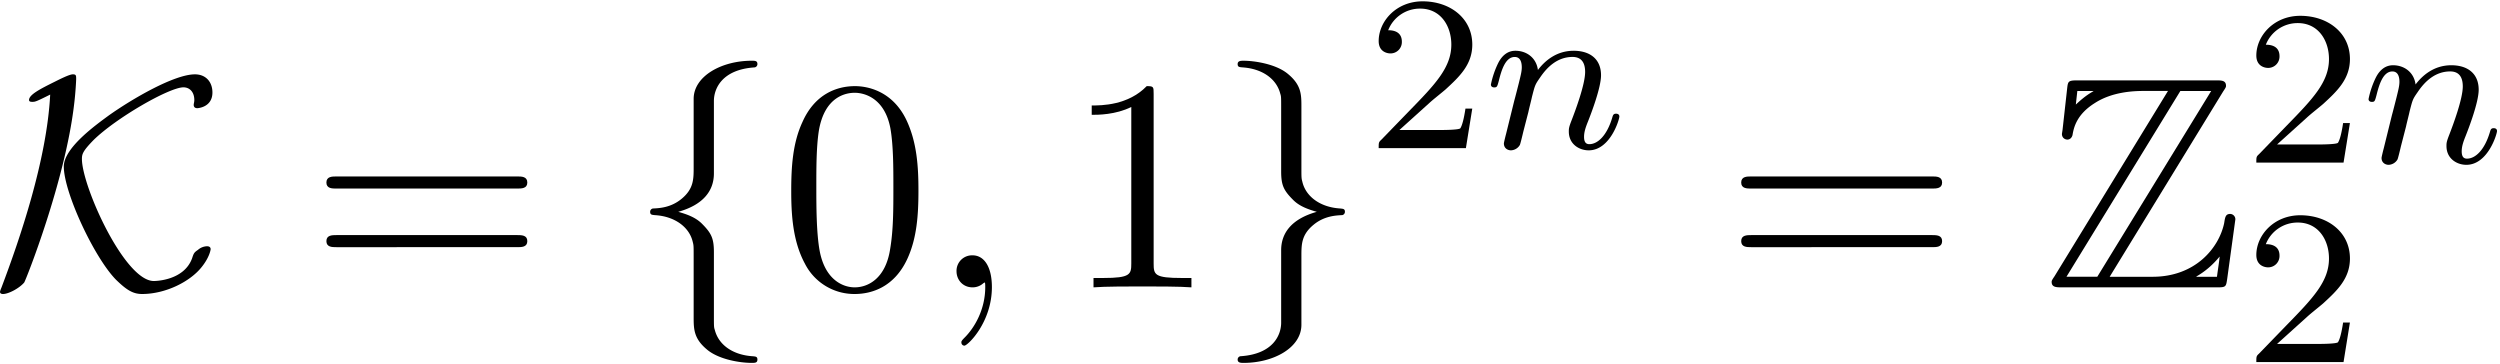 <svg xmlns="http://www.w3.org/2000/svg" xmlns:xlink="http://www.w3.org/1999/xlink" width="151" height="22" viewBox="1872.347 1483.004 90.262 13.151"><defs><path id="g2-110" d="M1.594-1.307c.024-.12.104-.423.128-.542.111-.43.111-.438.294-.701.263-.391.638-.742 1.172-.742.287 0 .454.168.454.542 0 .439-.334 1.347-.486 1.738-.103.263-.103.31-.103.414 0 .455.374.678.717.678.78 0 1.108-1.116 1.108-1.22 0-.08-.064-.103-.12-.103-.095 0-.111.055-.135.135-.192.654-.526.965-.83.965-.127 0-.19-.08-.19-.263s.063-.36.143-.558c.12-.303.47-1.22.47-1.666 0-.598-.414-.885-.988-.885-.646 0-1.06.39-1.291.694-.056-.439-.407-.694-.813-.694-.287 0-.486.183-.614.43a3.2 3.2 0 0 0-.27.79c0 .071.055.103.119.103.103 0 .111-.032.167-.239.096-.39.24-.86.574-.86.207 0 .255.199.255.374 0 .143-.04.295-.104.558-.016.064-.135.534-.167.645L.789-.518c-.032.12-.08.319-.08.35C.71.017.861.08.964.08a.39.39 0 0 0 .32-.192c.023-.047.087-.318.127-.486z"/><path id="g5-48" d="M5.018-3.49c0-.874-.054-1.746-.436-2.554C4.08-7.09 3.185-7.265 2.727-7.265c-.654 0-1.45.283-1.898 1.298C.48-5.215.425-4.364.425-3.491c0 .818.044 1.8.491 2.63A2 2 0 0 0 2.716.24c.59 0 1.419-.23 1.899-1.265.349-.753.403-1.604.403-2.466M2.716 0c-.425 0-1.069-.273-1.265-1.32-.12-.655-.12-1.658-.12-2.302 0-.698 0-1.418.087-2.007.207-1.298 1.026-1.396 1.298-1.396.36 0 1.08.196 1.288 1.276.109.61.109 1.44.109 2.127 0 .818 0 1.56-.12 2.258C3.829-.327 3.207 0 2.716 0"/><path id="g5-49" d="M3.207-6.982c0-.262 0-.283-.25-.283-.677.698-1.637.698-1.986.698v.338c.218 0 .862 0 1.429-.284v5.651c0 .393-.033.524-1.015.524h-.349V0c.382-.033 1.331-.033 1.768-.033s1.385 0 1.767.033v-.338h-.35c-.981 0-1.014-.12-1.014-.524z"/><path id="g5-61" d="M7.495-3.567c.163 0 .37 0 .37-.218s-.207-.219-.36-.219H.971c-.153 0-.36 0-.36.219s.207.218.37.218zm.01 2.116c.153 0 .36 0 .36-.218s-.207-.218-.37-.218H.982c-.164 0-.371 0-.371.218s.207.218.36.218z"/><path id="g0-90" d="M6.502-7.08c.098-.142.098-.164.098-.196 0-.197-.164-.197-.36-.197H1.244c-.35 0-.35.033-.382.317L.698-5.684l-.022.142c0 .153.12.207.197.207.098 0 .163-.076.185-.163.044-.262.142-.742.807-1.157.622-.403 1.386-.436 1.757-.436h.883L.404-.393C.305-.25.305-.229.305-.196.305 0 .48 0 .676 0h5.597c.327 0 .327-.022.37-.305l.295-2.15a.193.193 0 0 0-.185-.196c-.164 0-.186.11-.218.327-.186.895-1.037 1.942-2.586 1.942H2.4zm-5.27-.01h.579v.01c-.295.164-.502.36-.633.48zm3.72 0h1.113L1.953-.383H.84zm.579 6.697c.305-.174.589-.414.84-.72-.022.218-.044.338-.098.731H5.53z"/><path id="g4-50" d="M2.248-1.626c.127-.12.462-.382.59-.494.494-.454.964-.893.964-1.618 0-.948-.797-1.562-1.794-1.562-.956 0-1.586.725-1.586 1.434 0 .391.311.447.423.447a.41.41 0 0 0 .414-.423c0-.414-.398-.414-.494-.414a1.23 1.23 0 0 1 1.156-.781c.741 0 1.124.63 1.124 1.299 0 .829-.582 1.435-1.523 2.399L.518-.303C.422-.215.422-.199.422 0h3.149l.23-1.427h-.246c-.024.16-.088.558-.184.71-.047.063-.653.063-.78.063H1.17z"/><path id="g3-59" d="M2.215-.01c0-.72-.273-1.146-.699-1.146a.56.56 0 0 0-.578.578c0 .294.218.578.578.578a.57.57 0 0 0 .382-.142c.033-.022.044-.033.055-.033s.022.011.022.164c0 .807-.382 1.462-.742 1.822-.12.12-.12.142-.12.174 0 .077.054.12.109.12.12 0 .993-.84.993-2.116"/><path id="g1-75" d="M2.138-6.96C2.018-4.582 1.025-1.702.382 0 .327.13.327.153.327.164c0 .076.088.076.11.076.196 0 .588-.207.763-.415C1.255-.25 2.673-3.818 3-6.589c.055-.436.076-.884.076-.927 0-.131 0-.175-.12-.175s-.447.164-.665.273c-.502.25-.916.458-.916.654 0 .066.076.066.12.066.098 0 .12 0 .643-.262m5.793 5.575c0-.011 0-.099-.131-.099a.52.52 0 0 0-.327.131c-.131.088-.153.12-.208.295-.294.829-1.363.829-1.385.829-1.058 0-2.596-3.426-2.596-4.407 0-.175.032-.284.414-.677.807-.796 2.738-1.909 3.251-1.909.23 0 .393.175.393.458 0 .077-.022.131-.022.175 0 .065.033.12.13.12.023 0 .546-.033.546-.567 0-.371-.229-.655-.632-.655-.742 0-2.248.873-3.11 1.484C3.797-5.87 2.63-5.04 2.63-4.364c0 .939 1.102 3.295 1.887 4.091.382.371.611.513.939.513.85 0 1.734-.447 2.149-.97.283-.35.327-.623.327-.655"/><path id="g1-102" d="M3.087-6.73c0-.437.284-1.135 1.473-1.212a.12.12 0 0 0 .098-.12c0-.12-.087-.12-.207-.12-1.091 0-2.084.557-2.095 1.364v2.487c0 .426 0 .775-.436 1.135-.382.316-.796.338-1.036.349a.12.12 0 0 0-.099.12c0 .109.066.109.175.12.72.043 1.244.436 1.364.97.032.12.032.142.032.535v2.16c0 .458 0 .807.524 1.222.425.327 1.145.447 1.57.447.12 0 .208 0 .208-.12 0-.109-.065-.109-.174-.12-.688-.043-1.222-.392-1.364-.949-.033-.098-.033-.12-.033-.513v-2.29c0-.502-.087-.688-.436-1.037-.23-.229-.546-.338-.851-.425.895-.251 1.287-.753 1.287-1.386z"/><path id="g1-103" d="M2.356 1.276c0 .437-.283 1.135-1.472 1.211a.12.12 0 0 0-.099.12c0 .12.12.12.219.12 1.058 0 2.072-.534 2.083-1.363v-2.488c0-.425 0-.774.437-1.134.381-.317.796-.338 1.036-.35a.12.12 0 0 0 .098-.12c0-.108-.065-.108-.174-.12-.72-.043-1.244-.436-1.364-.97-.033-.12-.033-.142-.033-.535v-2.16c0-.458 0-.807-.523-1.222-.437-.338-1.19-.447-1.56-.447-.099 0-.219 0-.219.12 0 .11.066.11.175.12.687.044 1.222.393 1.364.95.032.097.032.12.032.512v2.29c0 .503.088.688.437 1.037.229.23.545.338.85.426-.894.25-1.287.752-1.287 1.385z"/></defs><g id="page1"><use xlink:href="#g1-75" x="1872.02" y="1493.379"/><use xlink:href="#g5-61" x="1883.52" y="1493.379"/><use xlink:href="#g1-102" x="1895.035" y="1493.379"/><use xlink:href="#g5-48" x="1900.489" y="1493.379"/><use xlink:href="#g3-59" x="1905.944" y="1493.379"/><use xlink:href="#g5-49" x="1910.792" y="1493.379"/><use xlink:href="#g1-103" x="1916.247" y="1493.379"/><use xlink:href="#g4-50" x="1921.702" y="1488.352"/><use xlink:href="#g2-110" x="1925.936" y="1488.352"/><use xlink:href="#g5-61" x="1934.602" y="1493.379"/><use xlink:href="#g0-90" x="1946.117" y="1493.379"/><use xlink:href="#g4-50" x="1953.39" y="1488.875"/><use xlink:href="#g2-110" x="1957.624" y="1488.875"/><use xlink:href="#g4-50" x="1953.39" y="1496.076"/></g><script type="text/ecmascript">if(window.parent.postMessage)window.parent.postMessage(&quot;3.48232|113.25|16.5|&quot;+window.location,&quot;*&quot;);</script></svg>